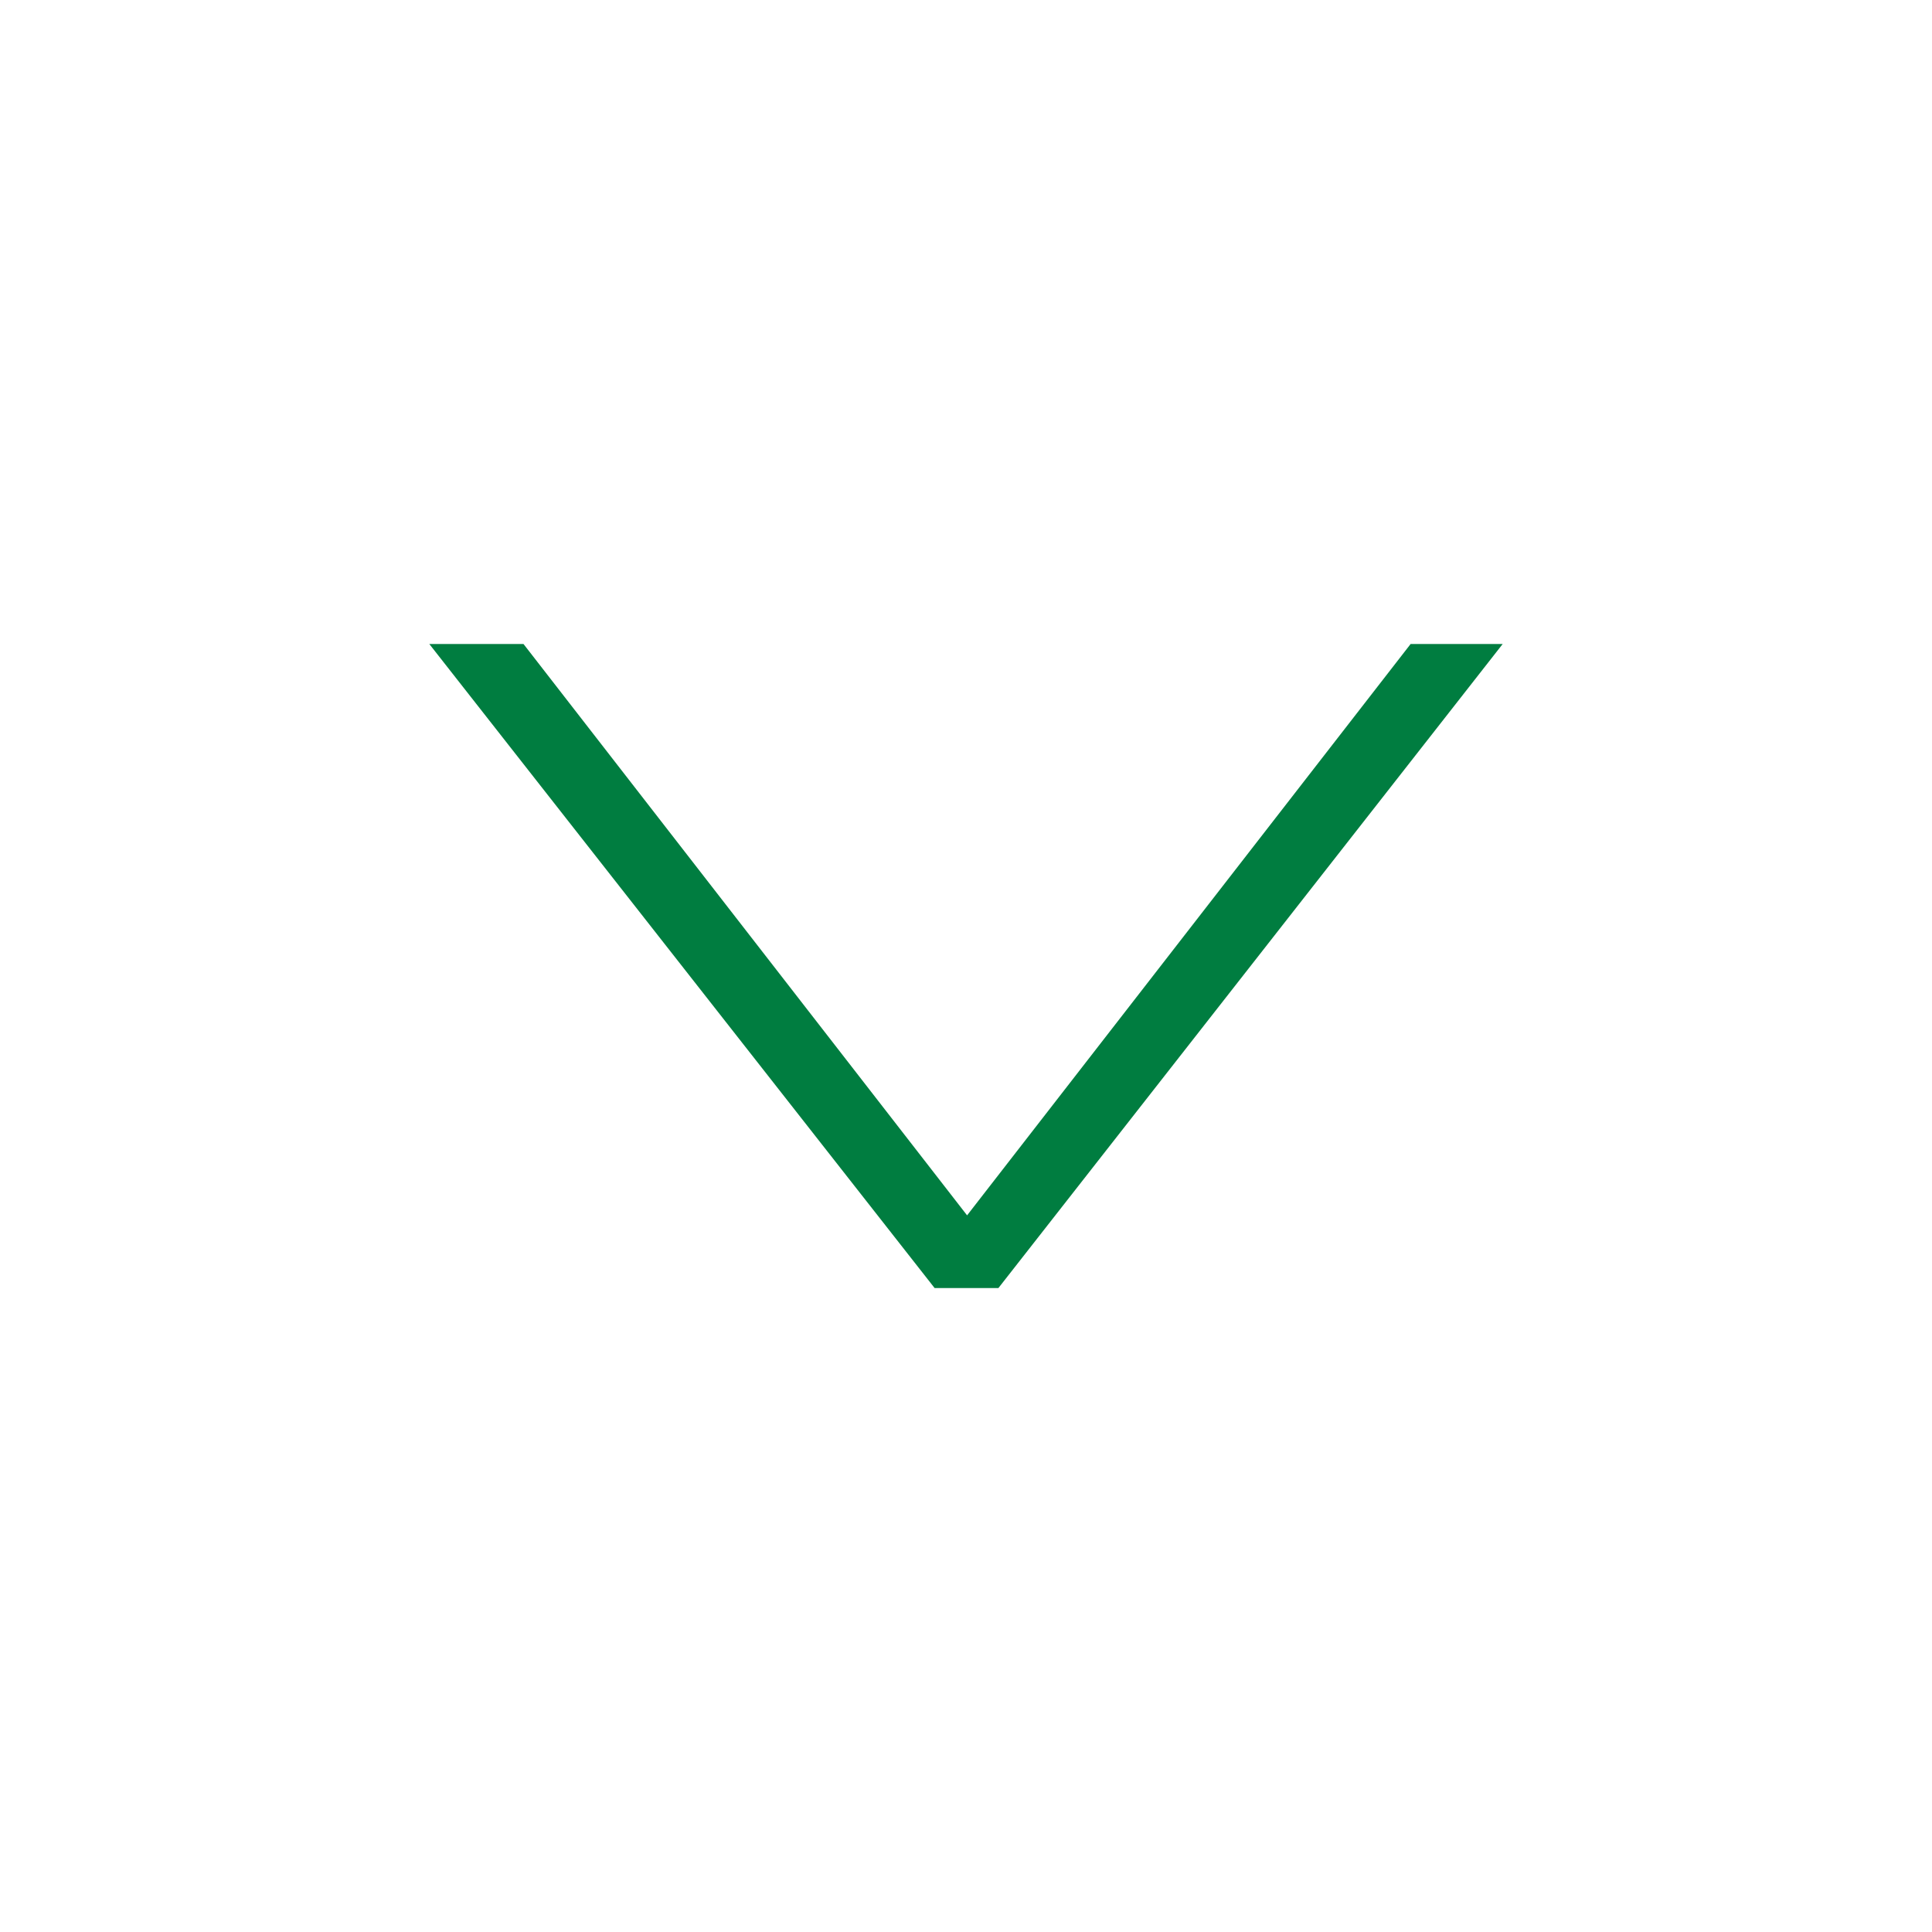 <svg version="1.1" xmlns="http://www.w3.org/2000/svg" width="20" height="20" viewBox="0 0 32 32" fill="#007d40">
<title>arrow-down</title>
<path d="M7.111 10.667h1.56l7.347 9.463 7.346-9.463h1.525l-8.352 10.667h-1.057z"></path>
</svg>
